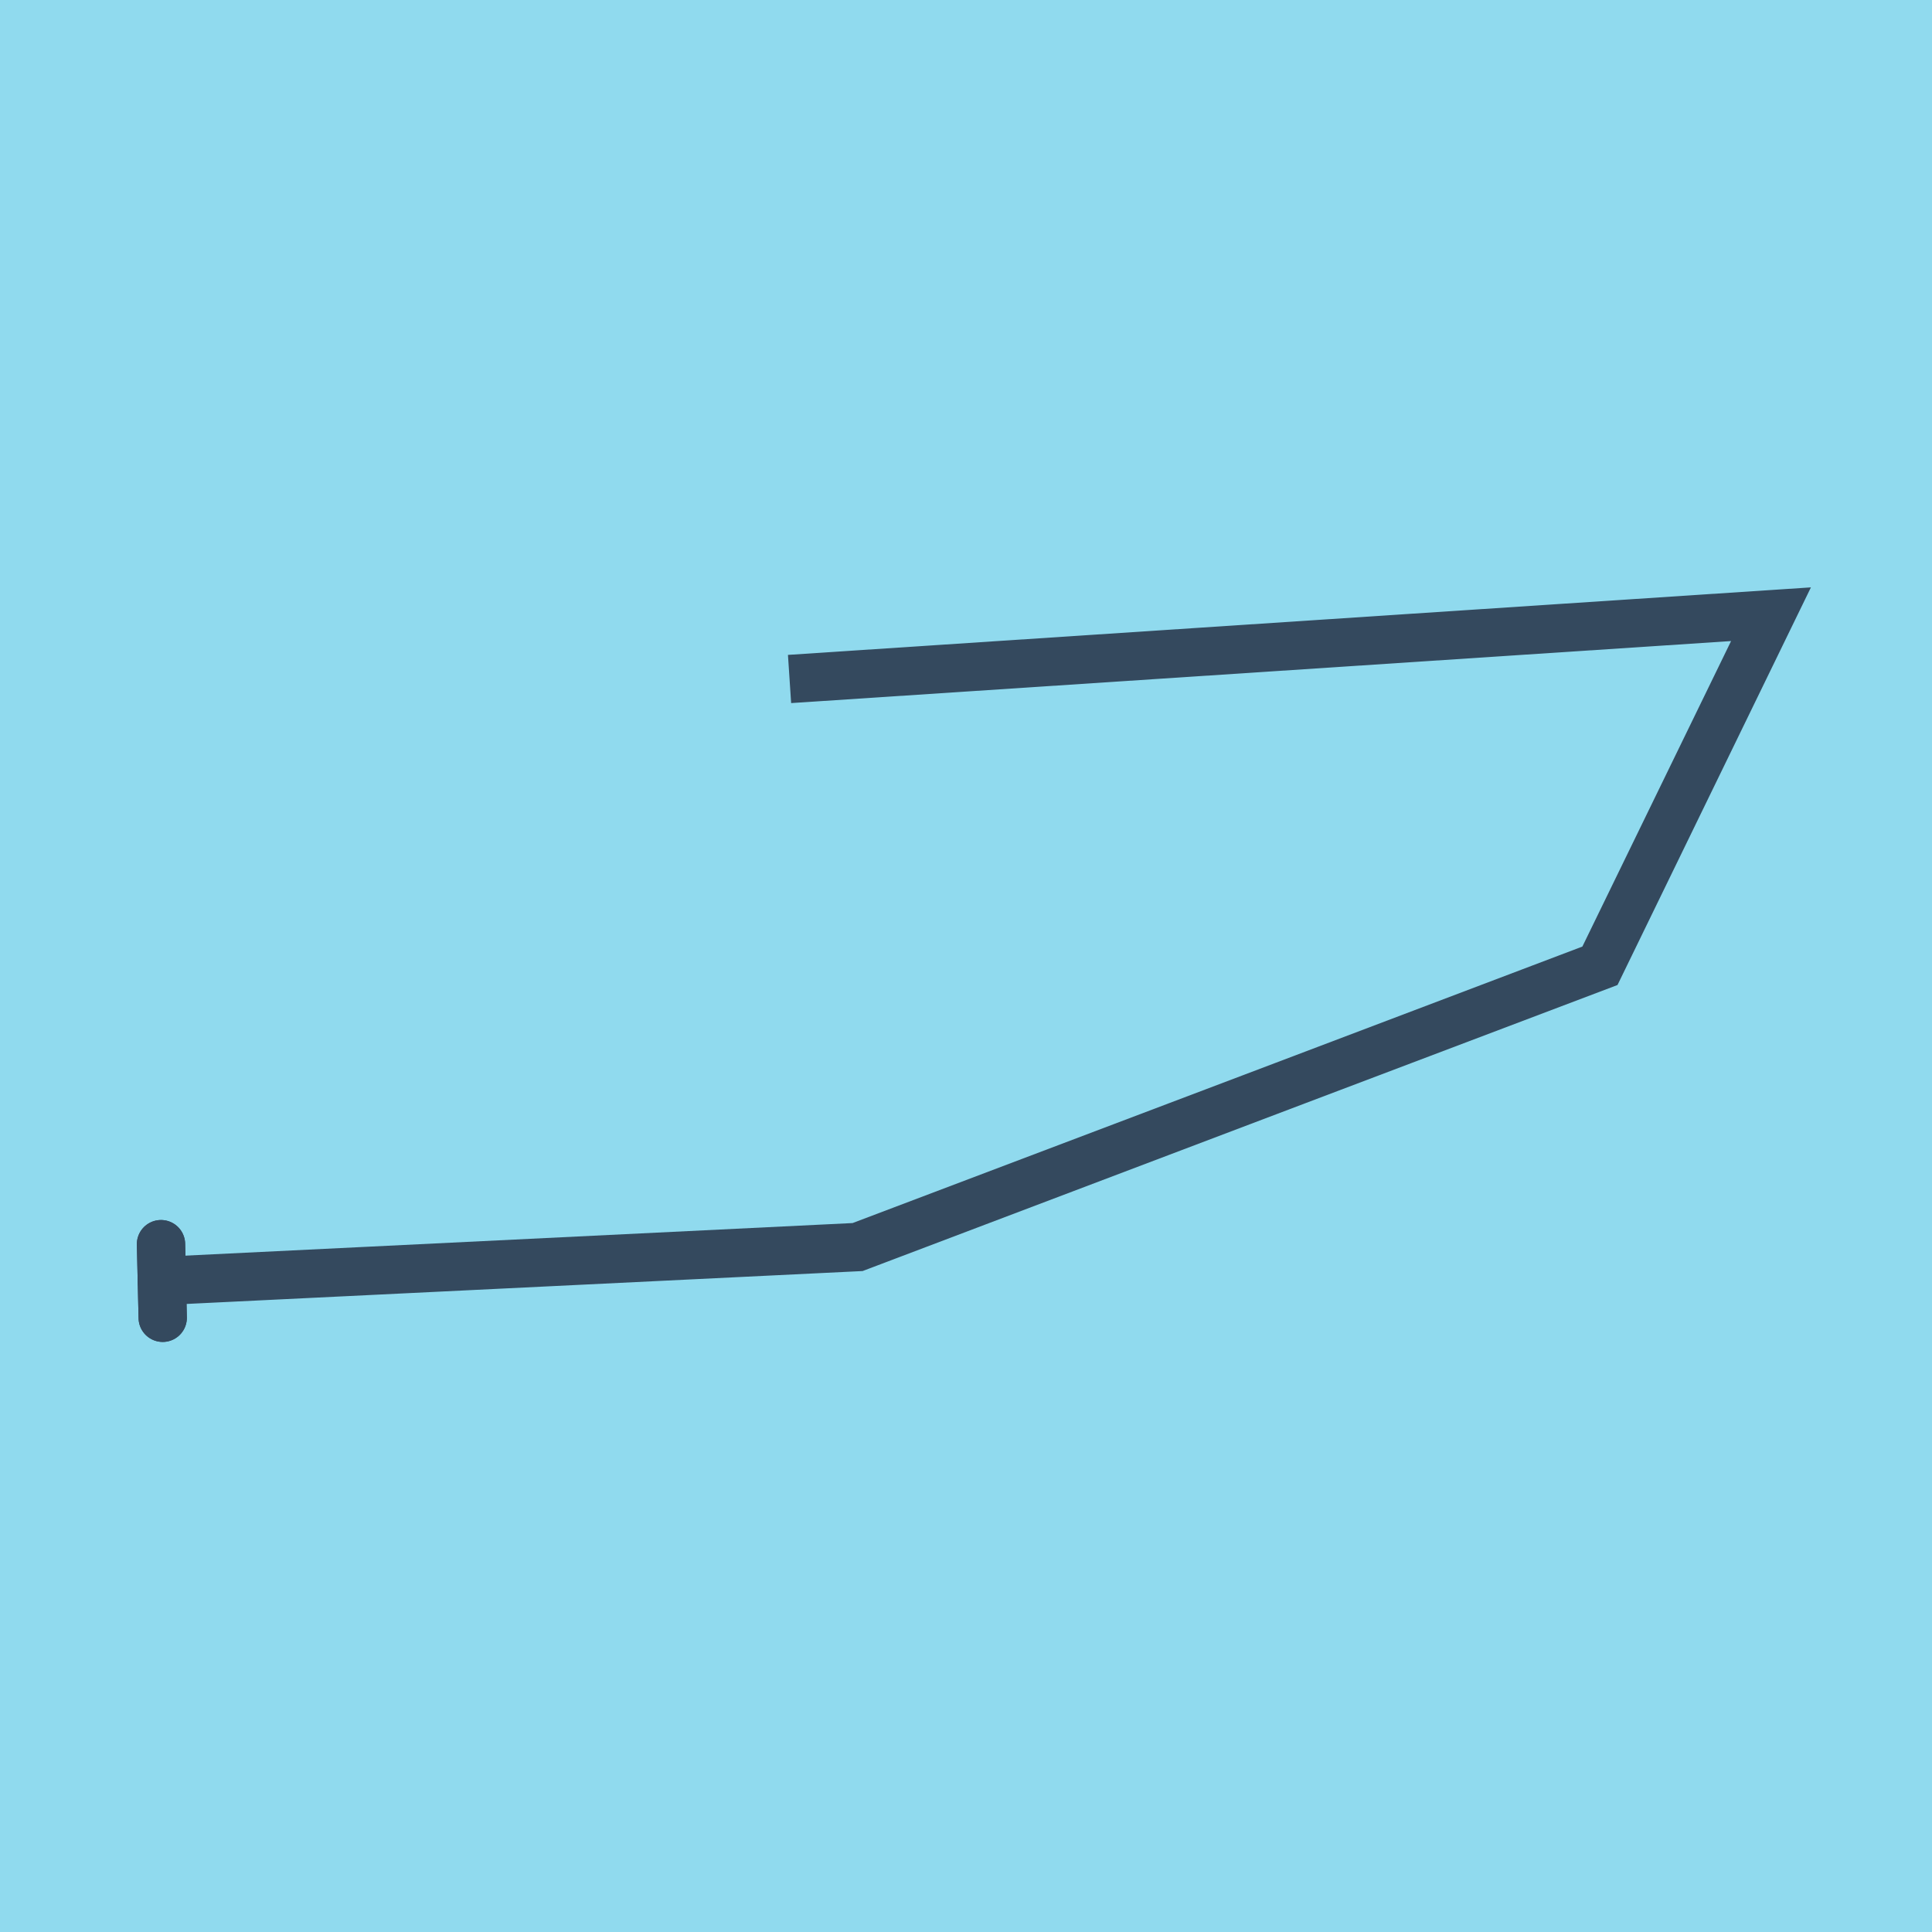<?xml version="1.0" encoding="utf-8"?>
<!DOCTYPE svg PUBLIC "-//W3C//DTD SVG 1.1//EN" "http://www.w3.org/Graphics/SVG/1.1/DTD/svg11.dtd">
<svg xmlns="http://www.w3.org/2000/svg" xmlns:xlink="http://www.w3.org/1999/xlink" viewBox="-10 -10 120 120" preserveAspectRatio="xMidYMid meet">
	<path style="fill:#90daee" d="M-10-10h120v120H-10z"/>
			<polyline stroke-linecap="round" points="0.106,71.85 0,67.277 " style="fill:none;stroke:#34495e;stroke-width: 3px"/>
			<polyline stroke-linecap="round" points="0,67.277 0.106,71.85 " style="fill:none;stroke:#34495e;stroke-width: 3px"/>
			<polyline stroke-linecap="round" points="0.053,69.563 43.269,67.46 89.372,49.985 100,28.15 39.04,32.173 100,28.15 89.378,49.989 43.264,67.453 0.053,69.563 " style="fill:none;stroke:#34495e;stroke-width: 3px"/>
	</svg>
